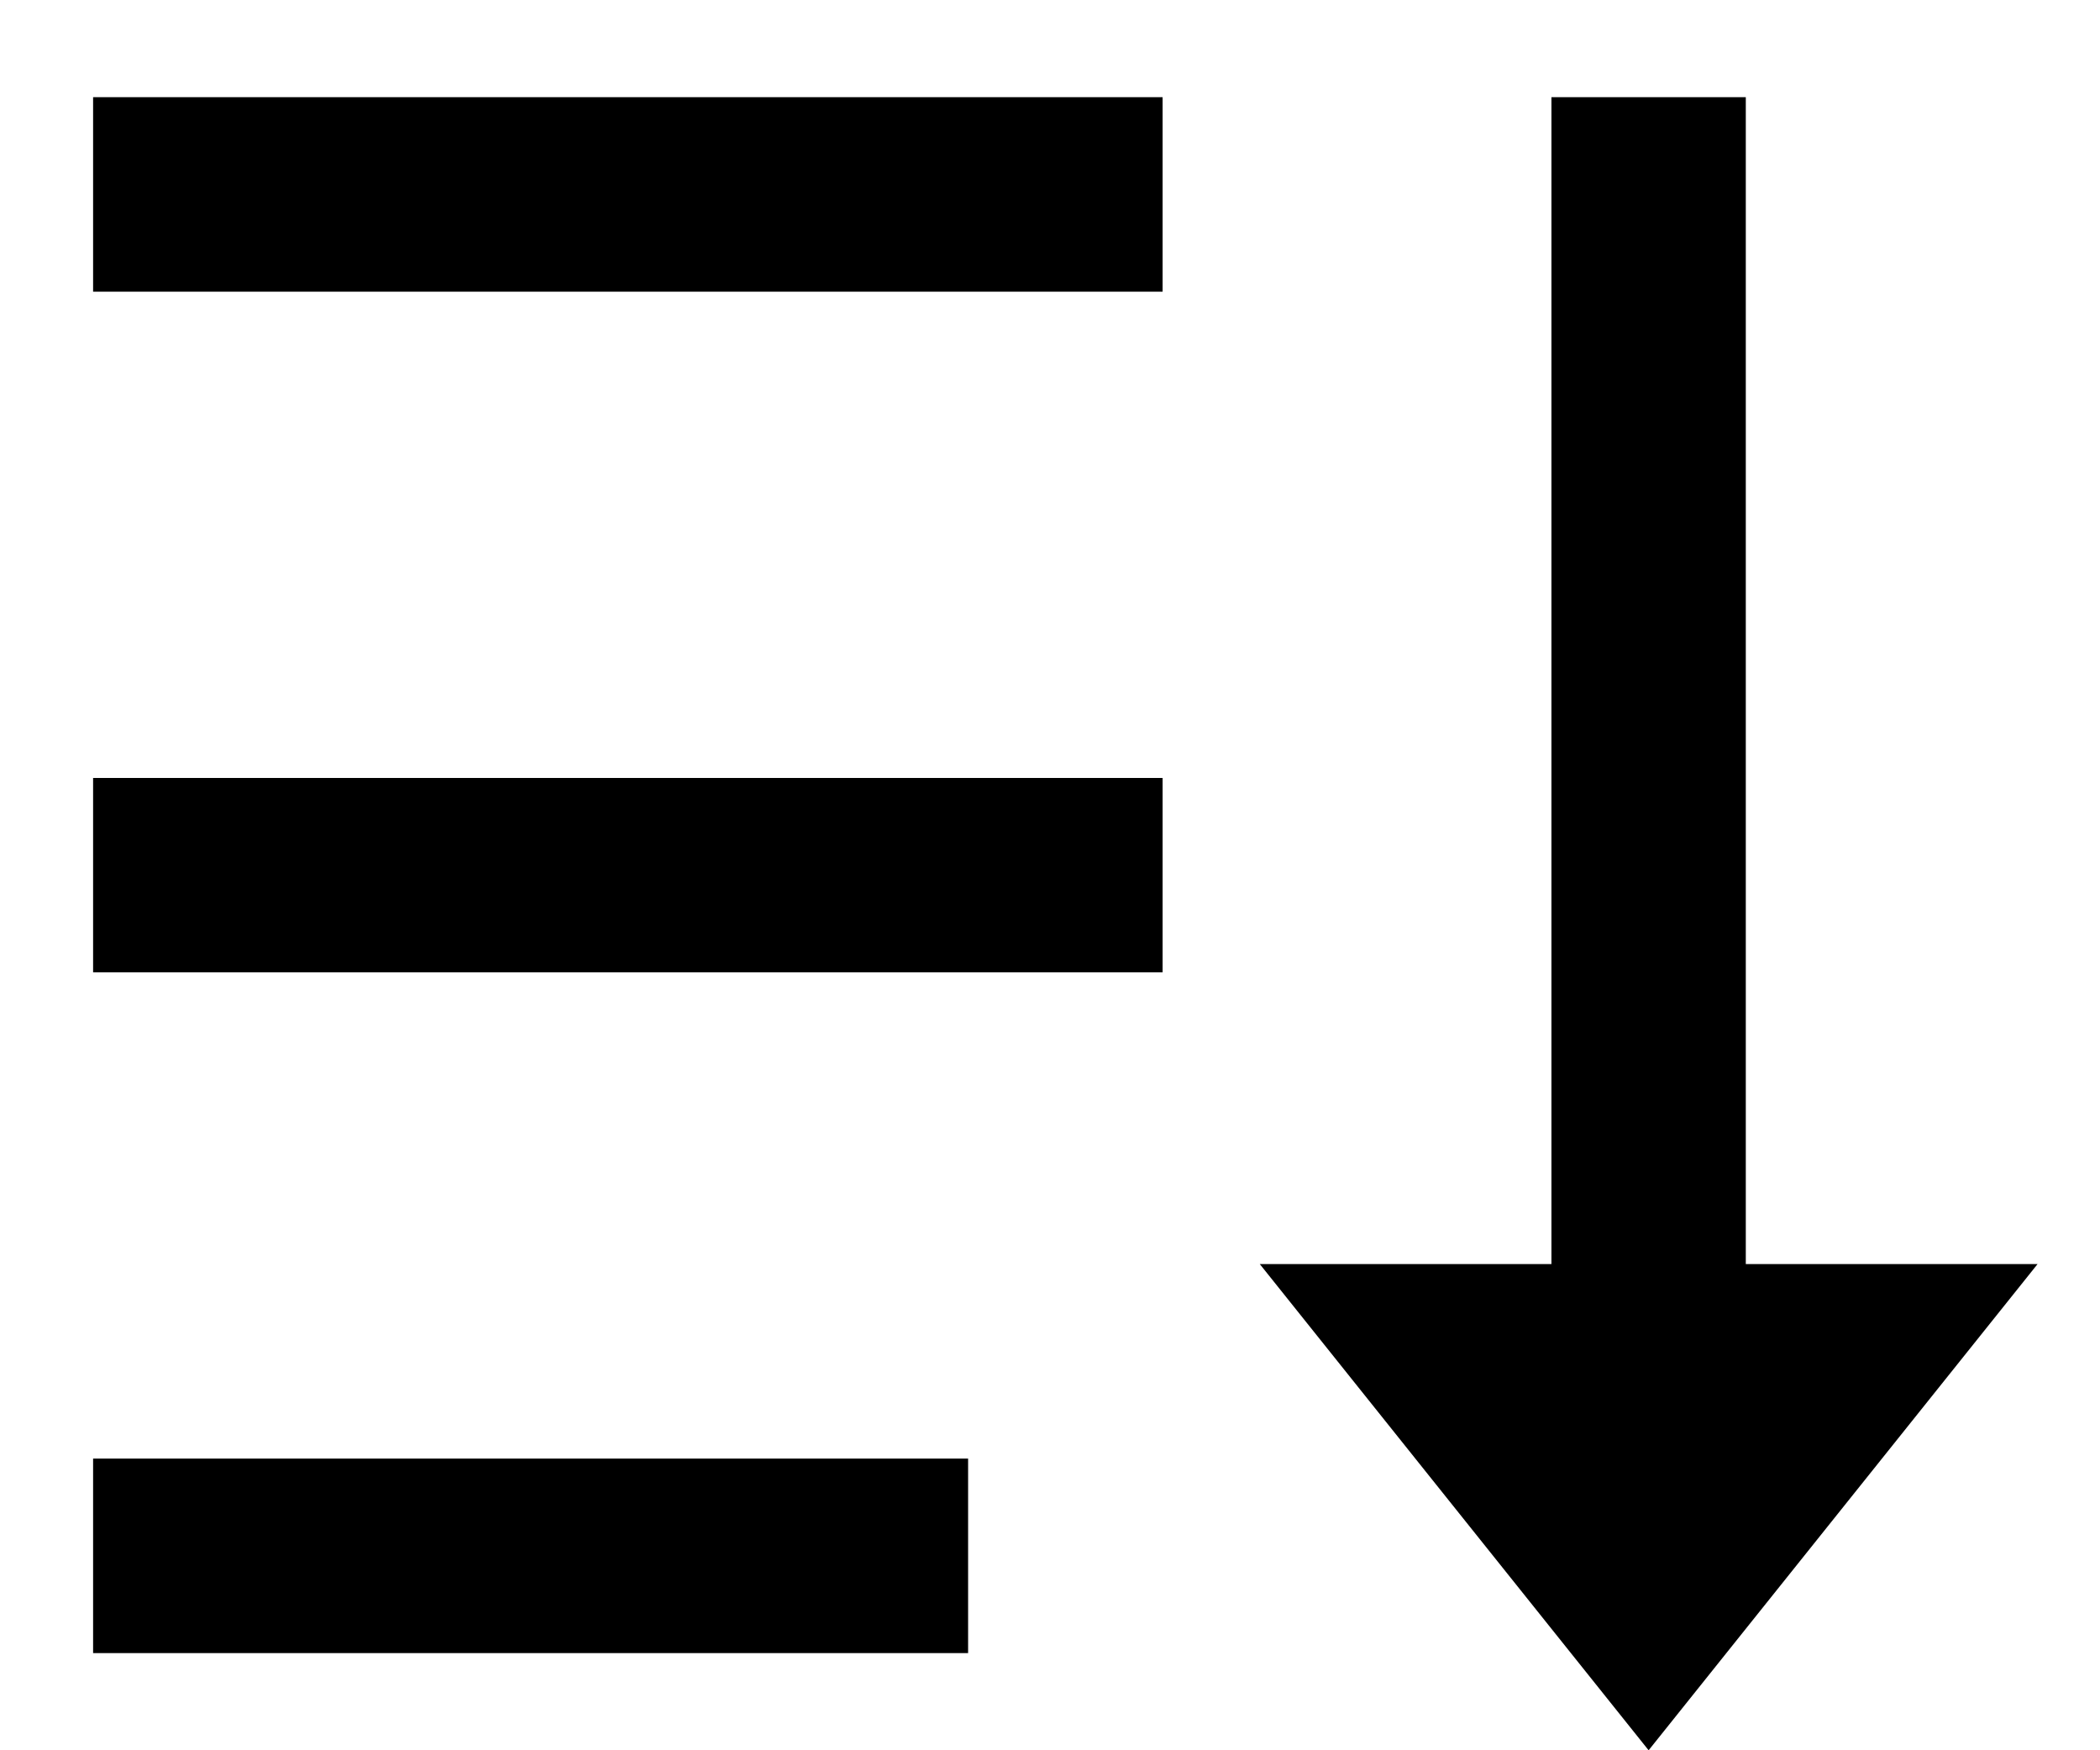 <svg width="18" height="15" viewBox="0 0 18 15" fill="none" xmlns="http://www.w3.org/2000/svg">
<path d="M14.964 0.833V10.833H17.465L14.131 15L10.798 10.833H13.298V0.833H14.964ZM8.298 12.5V14.167H0.798V12.5H8.298ZM9.965 6.667V8.333H0.798V6.667H9.965ZM9.965 0.833V2.5H0.798V0.833H9.965Z" fill="black"/>
</svg>
